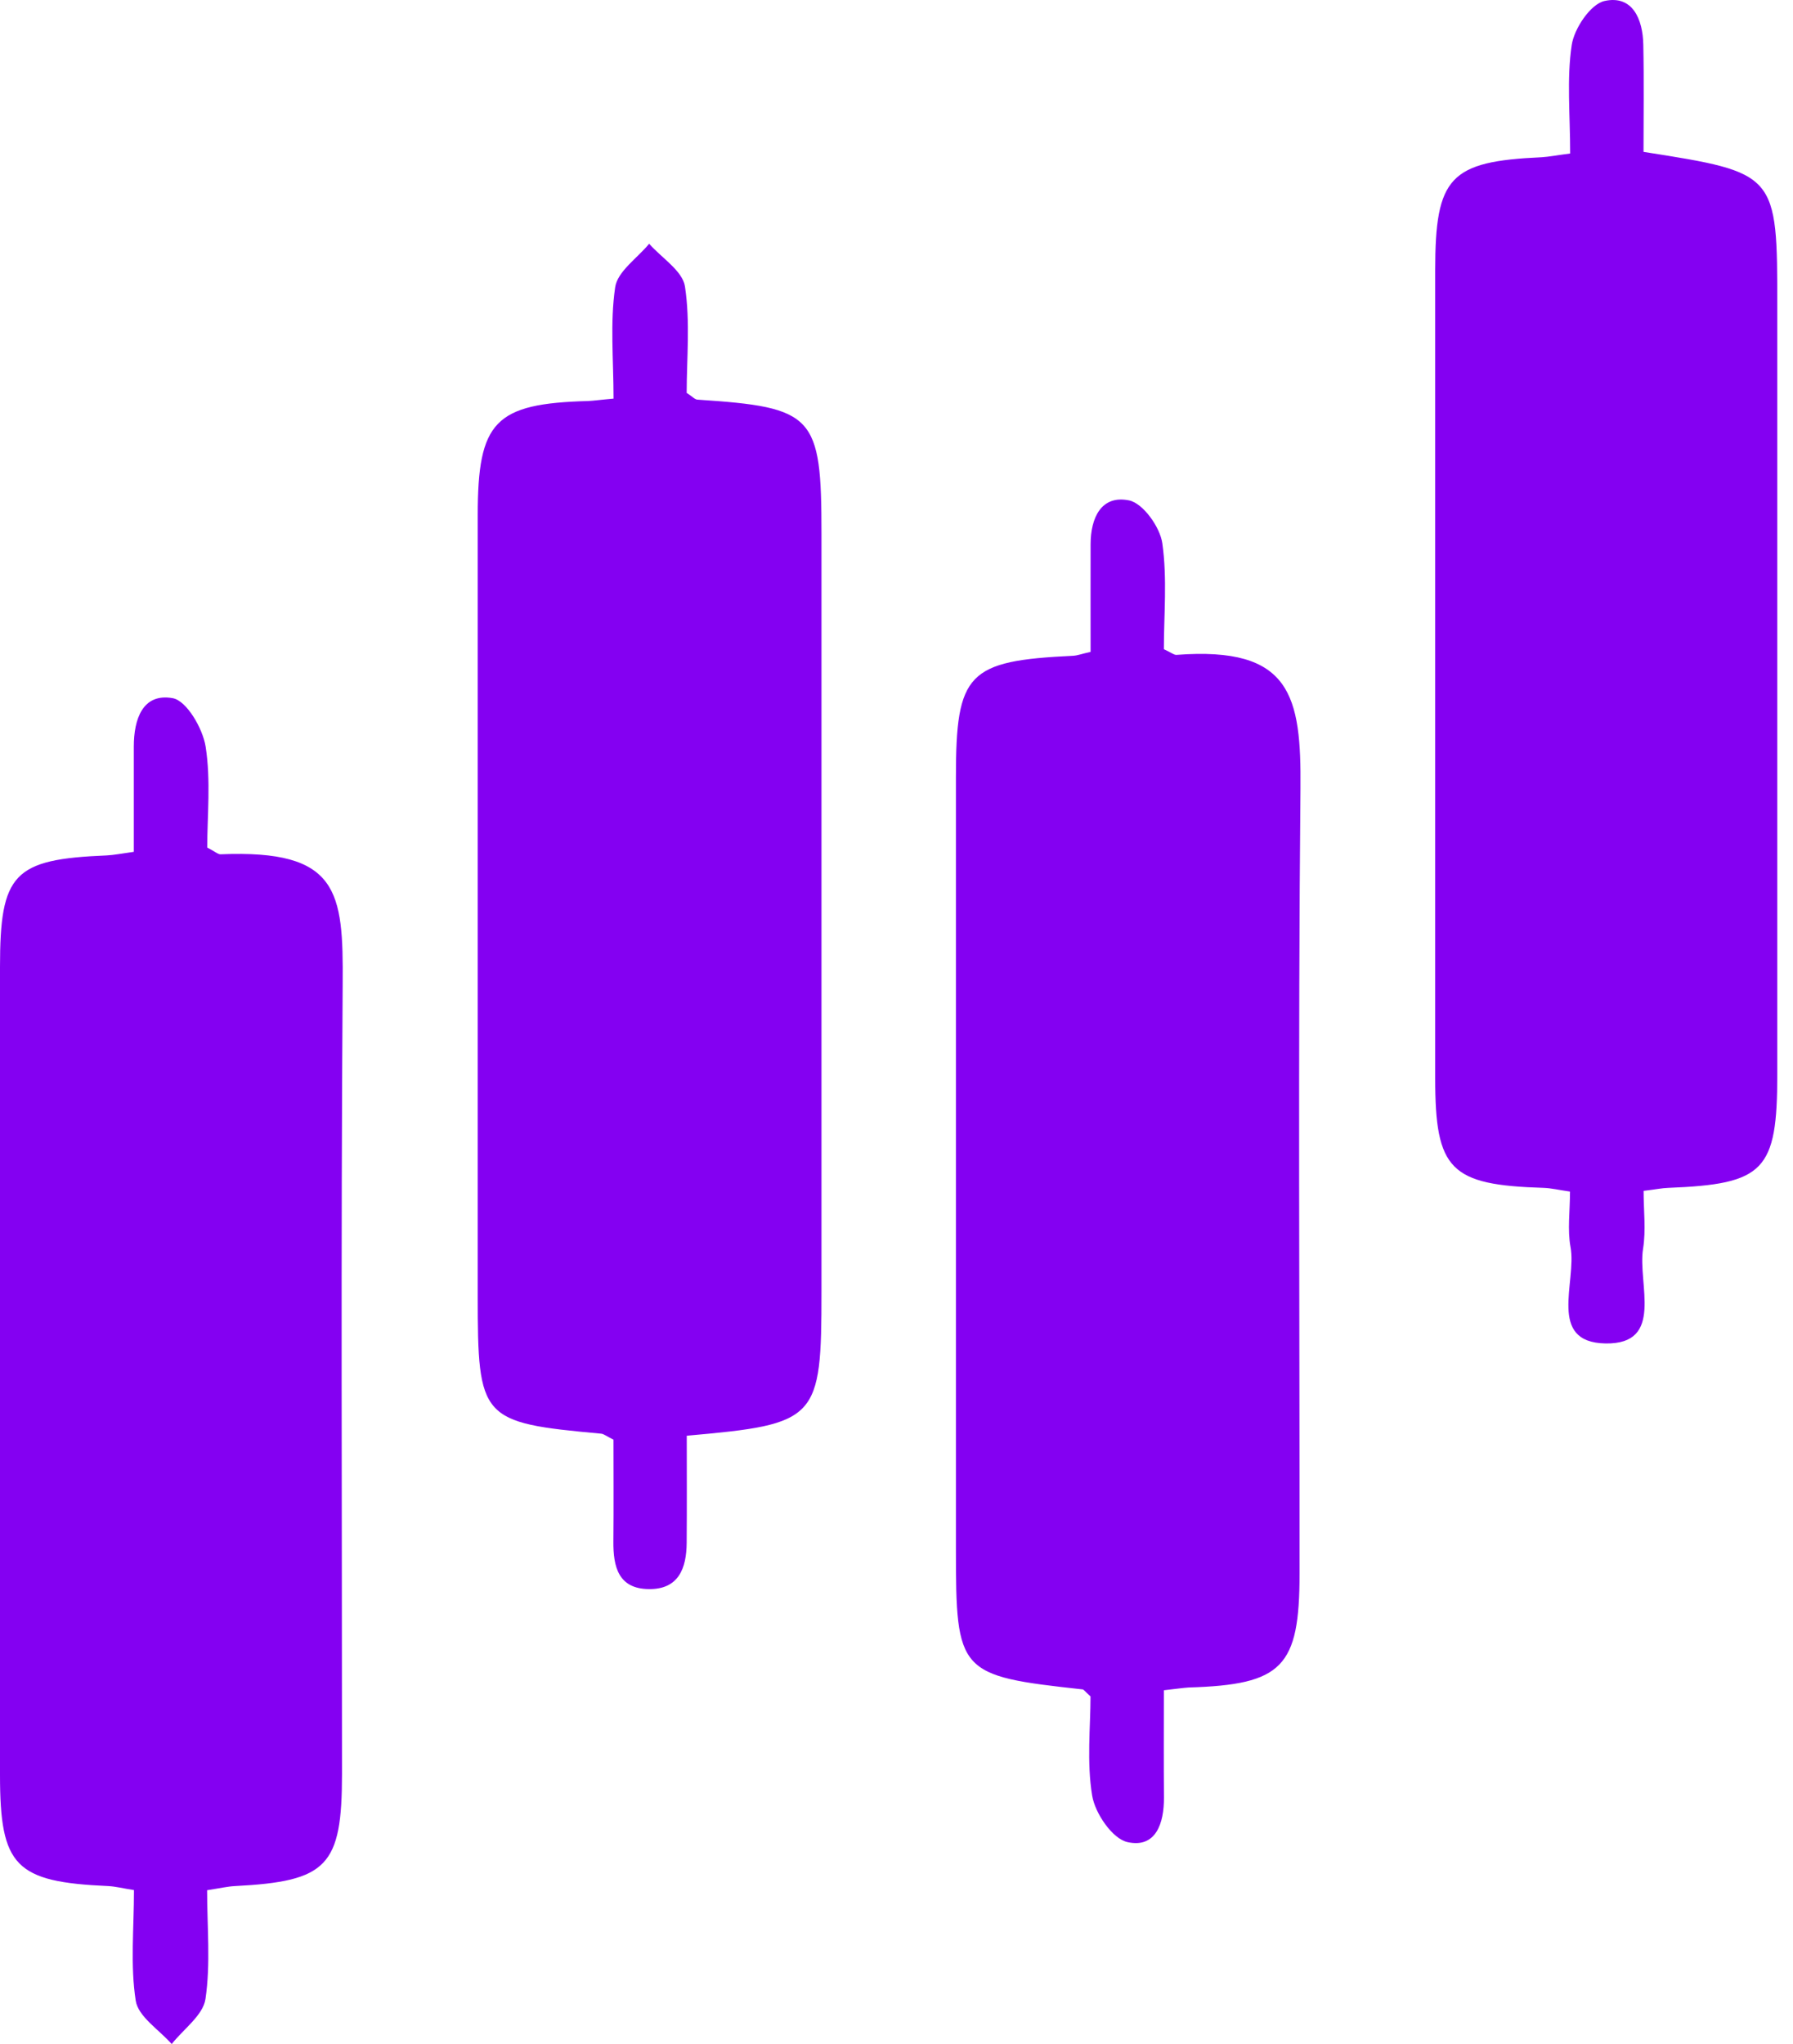 <svg width="43" height="49" viewBox="0 0 43 49" fill="none" xmlns="http://www.w3.org/2000/svg">
<path d="M14.714 9.557C14.714 8.619 14.628 7.739 14.753 6.887C14.808 6.508 15.283 6.19 15.568 5.844C15.868 6.184 16.37 6.493 16.427 6.869C16.556 7.719 16.468 8.602 16.468 9.419C16.61 9.511 16.665 9.579 16.727 9.581C19.526 9.765 19.701 9.953 19.701 12.791C19.701 18.845 19.701 24.899 19.701 30.955C19.701 34.045 19.616 34.141 16.47 34.42C16.47 35.263 16.475 36.126 16.468 36.986C16.464 37.597 16.275 38.106 15.561 38.097C14.828 38.09 14.705 37.558 14.71 36.954C14.718 36.123 14.712 35.291 14.712 34.514C14.543 34.431 14.484 34.378 14.418 34.371C11.527 34.106 11.457 34.03 11.457 31.06C11.457 24.824 11.457 18.587 11.457 12.351C11.457 10.1 11.869 9.675 14.103 9.614C14.247 9.607 14.39 9.585 14.714 9.557Z" fill="#8400F2"/>
<path d="M27.912 40.522C27.912 41.43 27.907 42.263 27.914 43.095C27.918 43.71 27.721 44.315 27.038 44.162C26.679 44.083 26.263 43.474 26.193 43.051C26.059 42.243 26.153 41.398 26.153 40.67C26.015 40.546 25.991 40.504 25.965 40.502C22.982 40.175 22.925 40.112 22.925 37.122C22.925 30.959 22.925 24.796 22.925 18.633C22.925 16.132 23.207 15.842 25.73 15.722C25.833 15.718 25.934 15.678 26.155 15.628C26.155 14.774 26.153 13.909 26.155 13.043C26.157 12.419 26.407 11.859 27.08 11.997C27.413 12.067 27.82 12.636 27.875 13.024C27.995 13.873 27.912 14.752 27.912 15.564C28.089 15.645 28.155 15.704 28.214 15.7C30.965 15.492 31.208 16.675 31.188 18.909C31.129 25.181 31.169 31.454 31.166 37.727C31.166 39.967 30.757 40.388 28.508 40.456C28.363 40.465 28.218 40.489 27.912 40.522Z" fill="#8400F2"/>
<path d="M37.656 3.68C37.656 2.743 37.571 1.898 37.693 1.081C37.752 0.682 38.147 0.095 38.482 0.023C39.154 -0.124 39.399 0.463 39.41 1.072C39.428 1.937 39.415 2.802 39.415 3.641C42.623 4.145 42.623 4.145 42.623 7.364C42.623 13.492 42.623 19.62 42.623 25.751C42.623 28.07 42.317 28.388 40.004 28.478C39.864 28.482 39.724 28.513 39.417 28.55C39.417 29.023 39.476 29.492 39.404 29.939C39.27 30.777 39.925 32.232 38.504 32.208C37.097 32.183 37.818 30.733 37.665 29.899C37.588 29.483 37.652 29.043 37.652 28.567C37.367 28.526 37.198 28.484 37.025 28.478C34.778 28.41 34.419 28.051 34.419 25.849C34.419 19.393 34.419 12.936 34.419 6.479C34.419 4.241 34.772 3.869 36.968 3.77C37.148 3.759 37.323 3.724 37.656 3.68Z" fill="#8400F2"/>
<path d="M3.209 20.422C3.209 19.557 3.209 18.727 3.209 17.899C3.209 17.248 3.417 16.609 4.142 16.738C4.475 16.797 4.864 17.465 4.932 17.903C5.059 18.714 4.97 19.559 4.97 20.319C5.164 20.42 5.228 20.483 5.289 20.481C8.128 20.363 8.235 21.368 8.218 23.591C8.174 29.901 8.202 36.213 8.202 42.525C8.202 44.74 7.852 45.103 5.633 45.217C5.456 45.226 5.283 45.267 4.967 45.316C4.967 46.198 5.053 47.077 4.928 47.922C4.871 48.314 4.4 48.645 4.118 49.004C3.815 48.66 3.314 48.347 3.255 47.964C3.123 47.116 3.213 46.233 3.213 45.313C2.941 45.27 2.771 45.226 2.6 45.217C0.368 45.119 0 44.746 0 42.554C0 36.097 0 29.641 0 23.182C0 20.937 0.326 20.599 2.56 20.508C2.733 20.499 2.906 20.464 3.209 20.422Z" fill="#8400F2"/>
</svg>

